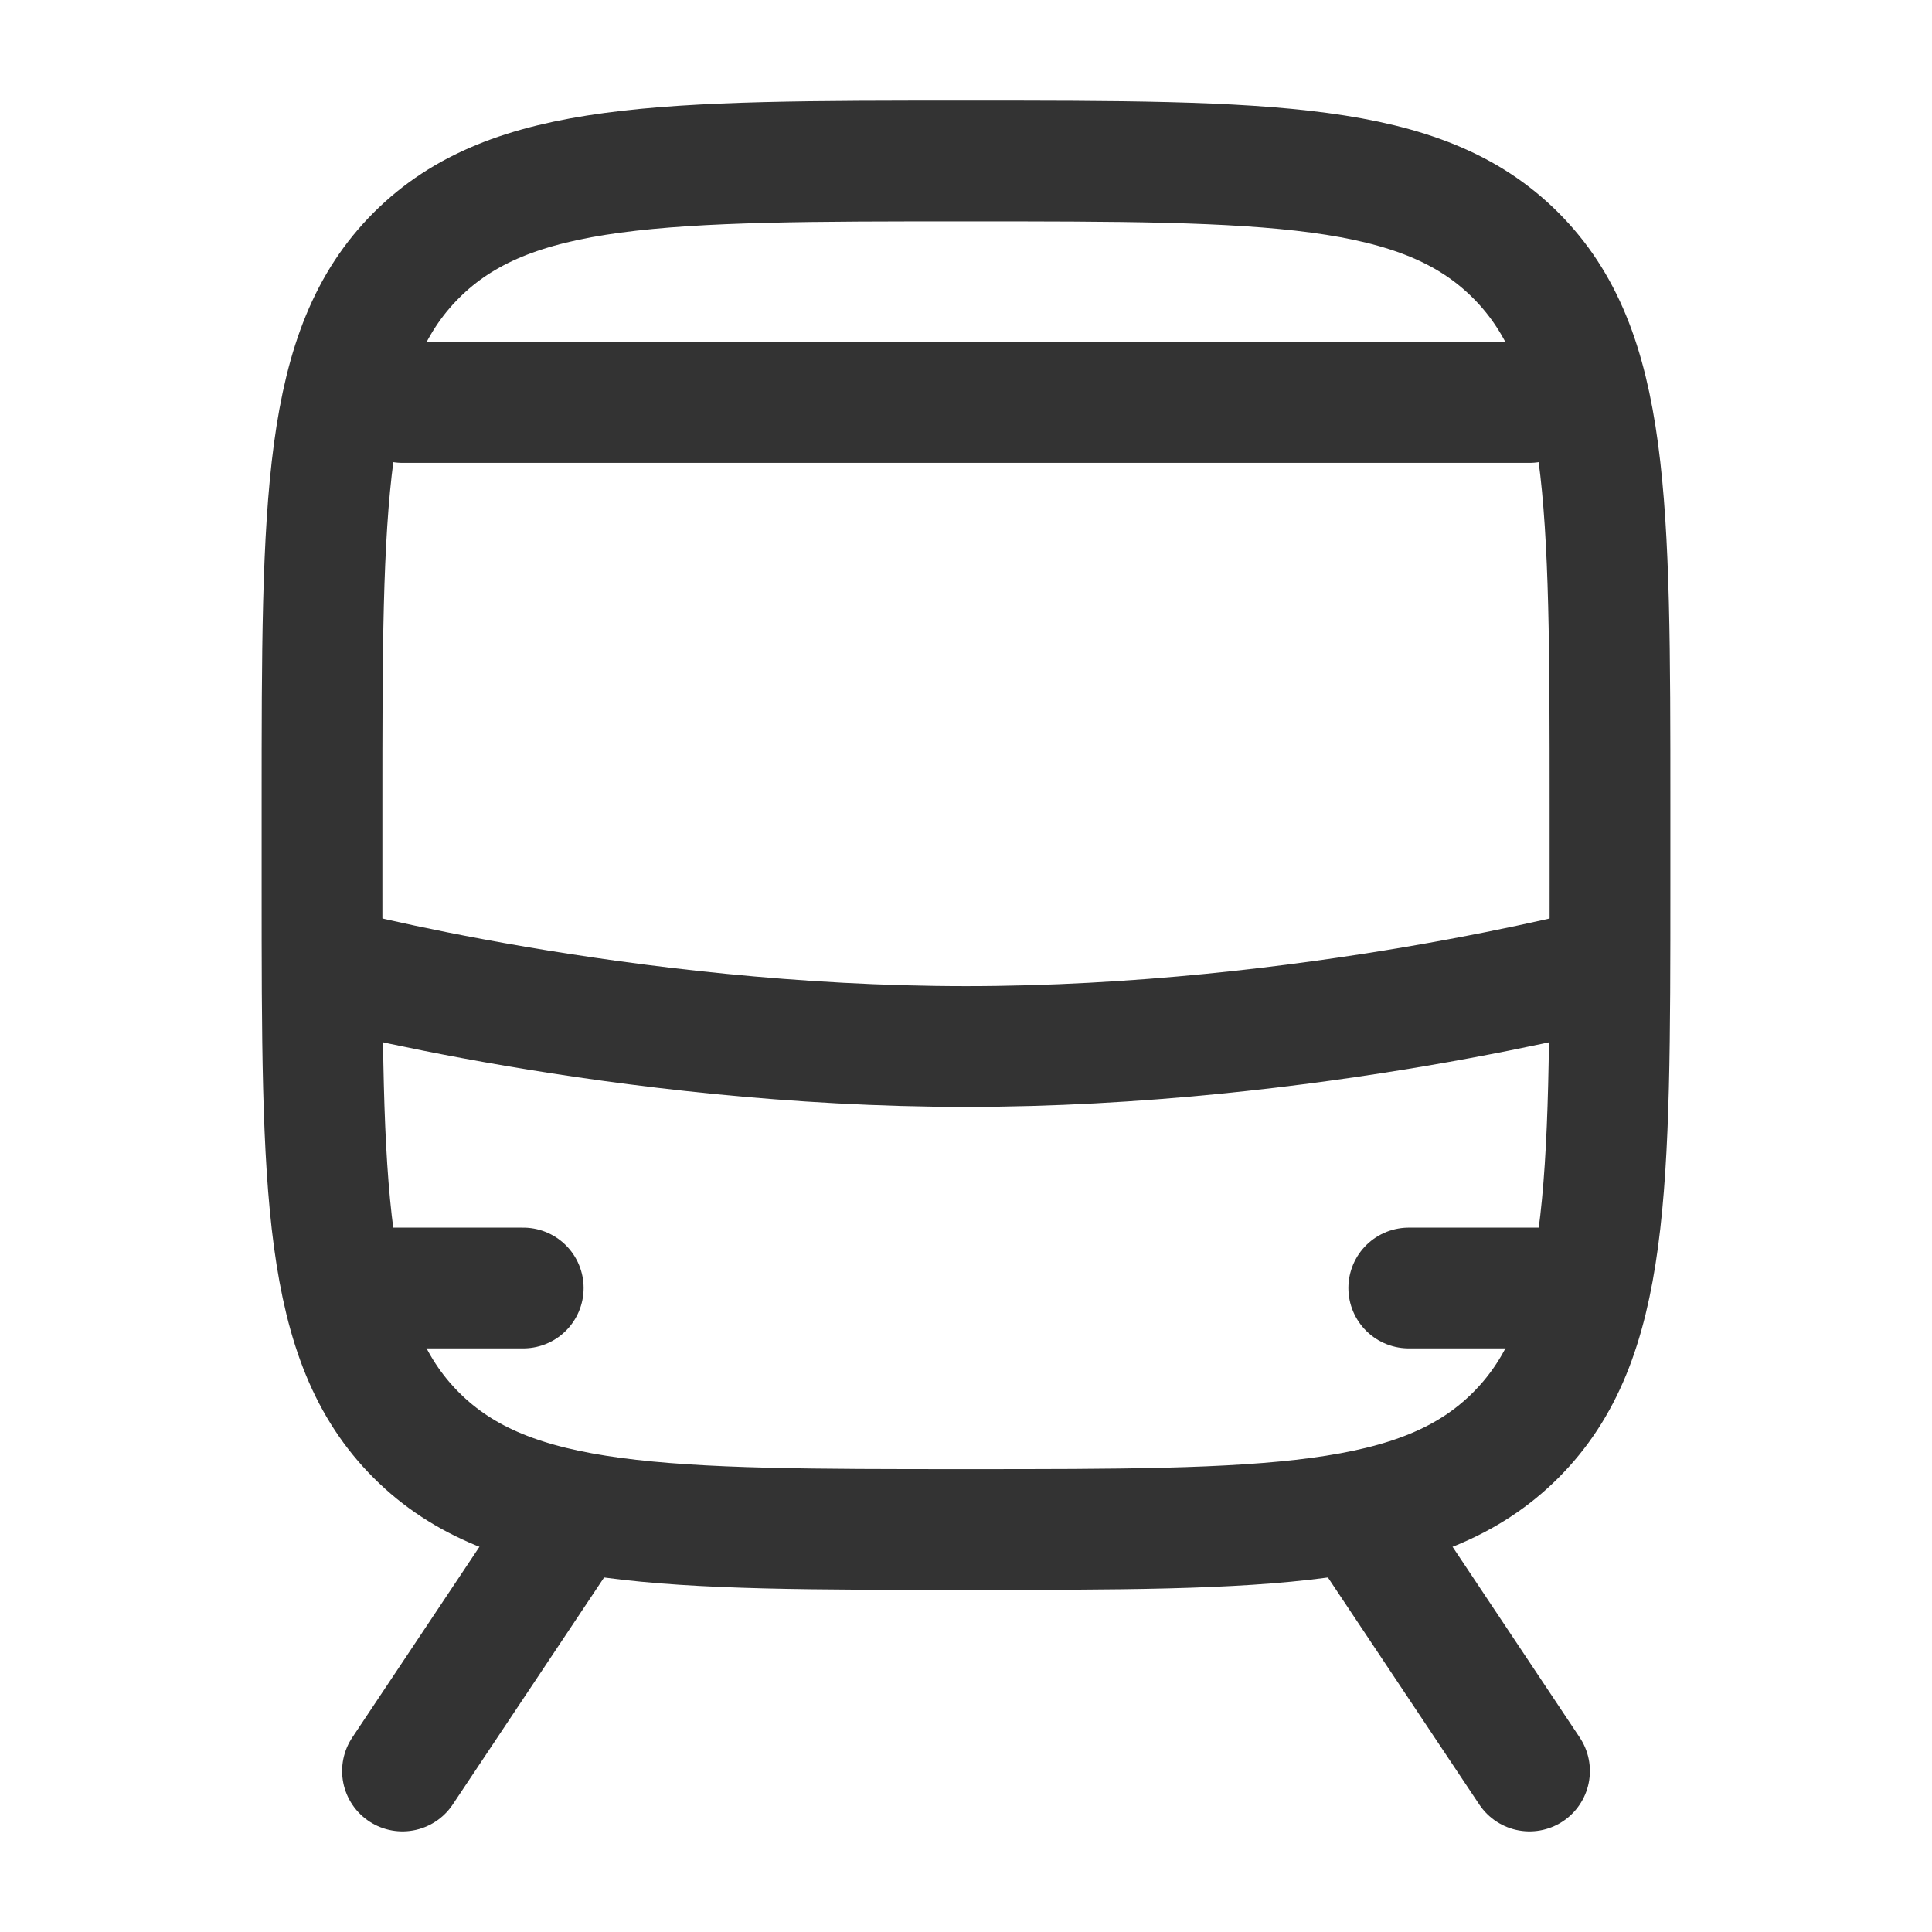 <svg width="64" height="64" viewBox="0 0 64 64" fill="none" xmlns="http://www.w3.org/2000/svg">
<path d="M10.667 29.333V26.667C10.667 16.61 10.667 11.582 13.791 8.458C16.915 5.333 21.943 5.333 32 5.333C42.057 5.333 47.085 5.333 50.209 8.458C53.333 11.582 53.333 16.61 53.333 26.667V29.333C53.333 39.39 53.333 44.418 50.209 47.542C47.085 50.667 42.057 50.667 32 50.667C21.943 50.667 16.915 50.667 13.791 47.542C10.667 44.418 10.667 39.39 10.667 29.333Z" stroke="#333333" stroke-width="4" stroke-linejoin="round"/>
<path d="M10.667 32C10.667 32 20.622 34.667 32 34.667C43.378 34.667 53.333 32 53.333 32" stroke="#333333" stroke-width="4" stroke-linejoin="round"/>
<path d="M18.667 50.667L13.333 58.667" stroke="#333333" stroke-width="4" stroke-linecap="round" stroke-linejoin="round"/>
<path d="M45.333 50.667L50.667 58.667" stroke="#333333" stroke-width="4" stroke-linecap="round" stroke-linejoin="round"/>
<path d="M12 42.667H17.333" stroke="#333333" stroke-width="4" stroke-linecap="round"/>
<path d="M46.667 42.667H52" stroke="#333333" stroke-width="4" stroke-linecap="round"/>
<path d="M13.333 13.333H50.667" stroke="#333333" stroke-width="4" stroke-linecap="round"/>
</svg>
